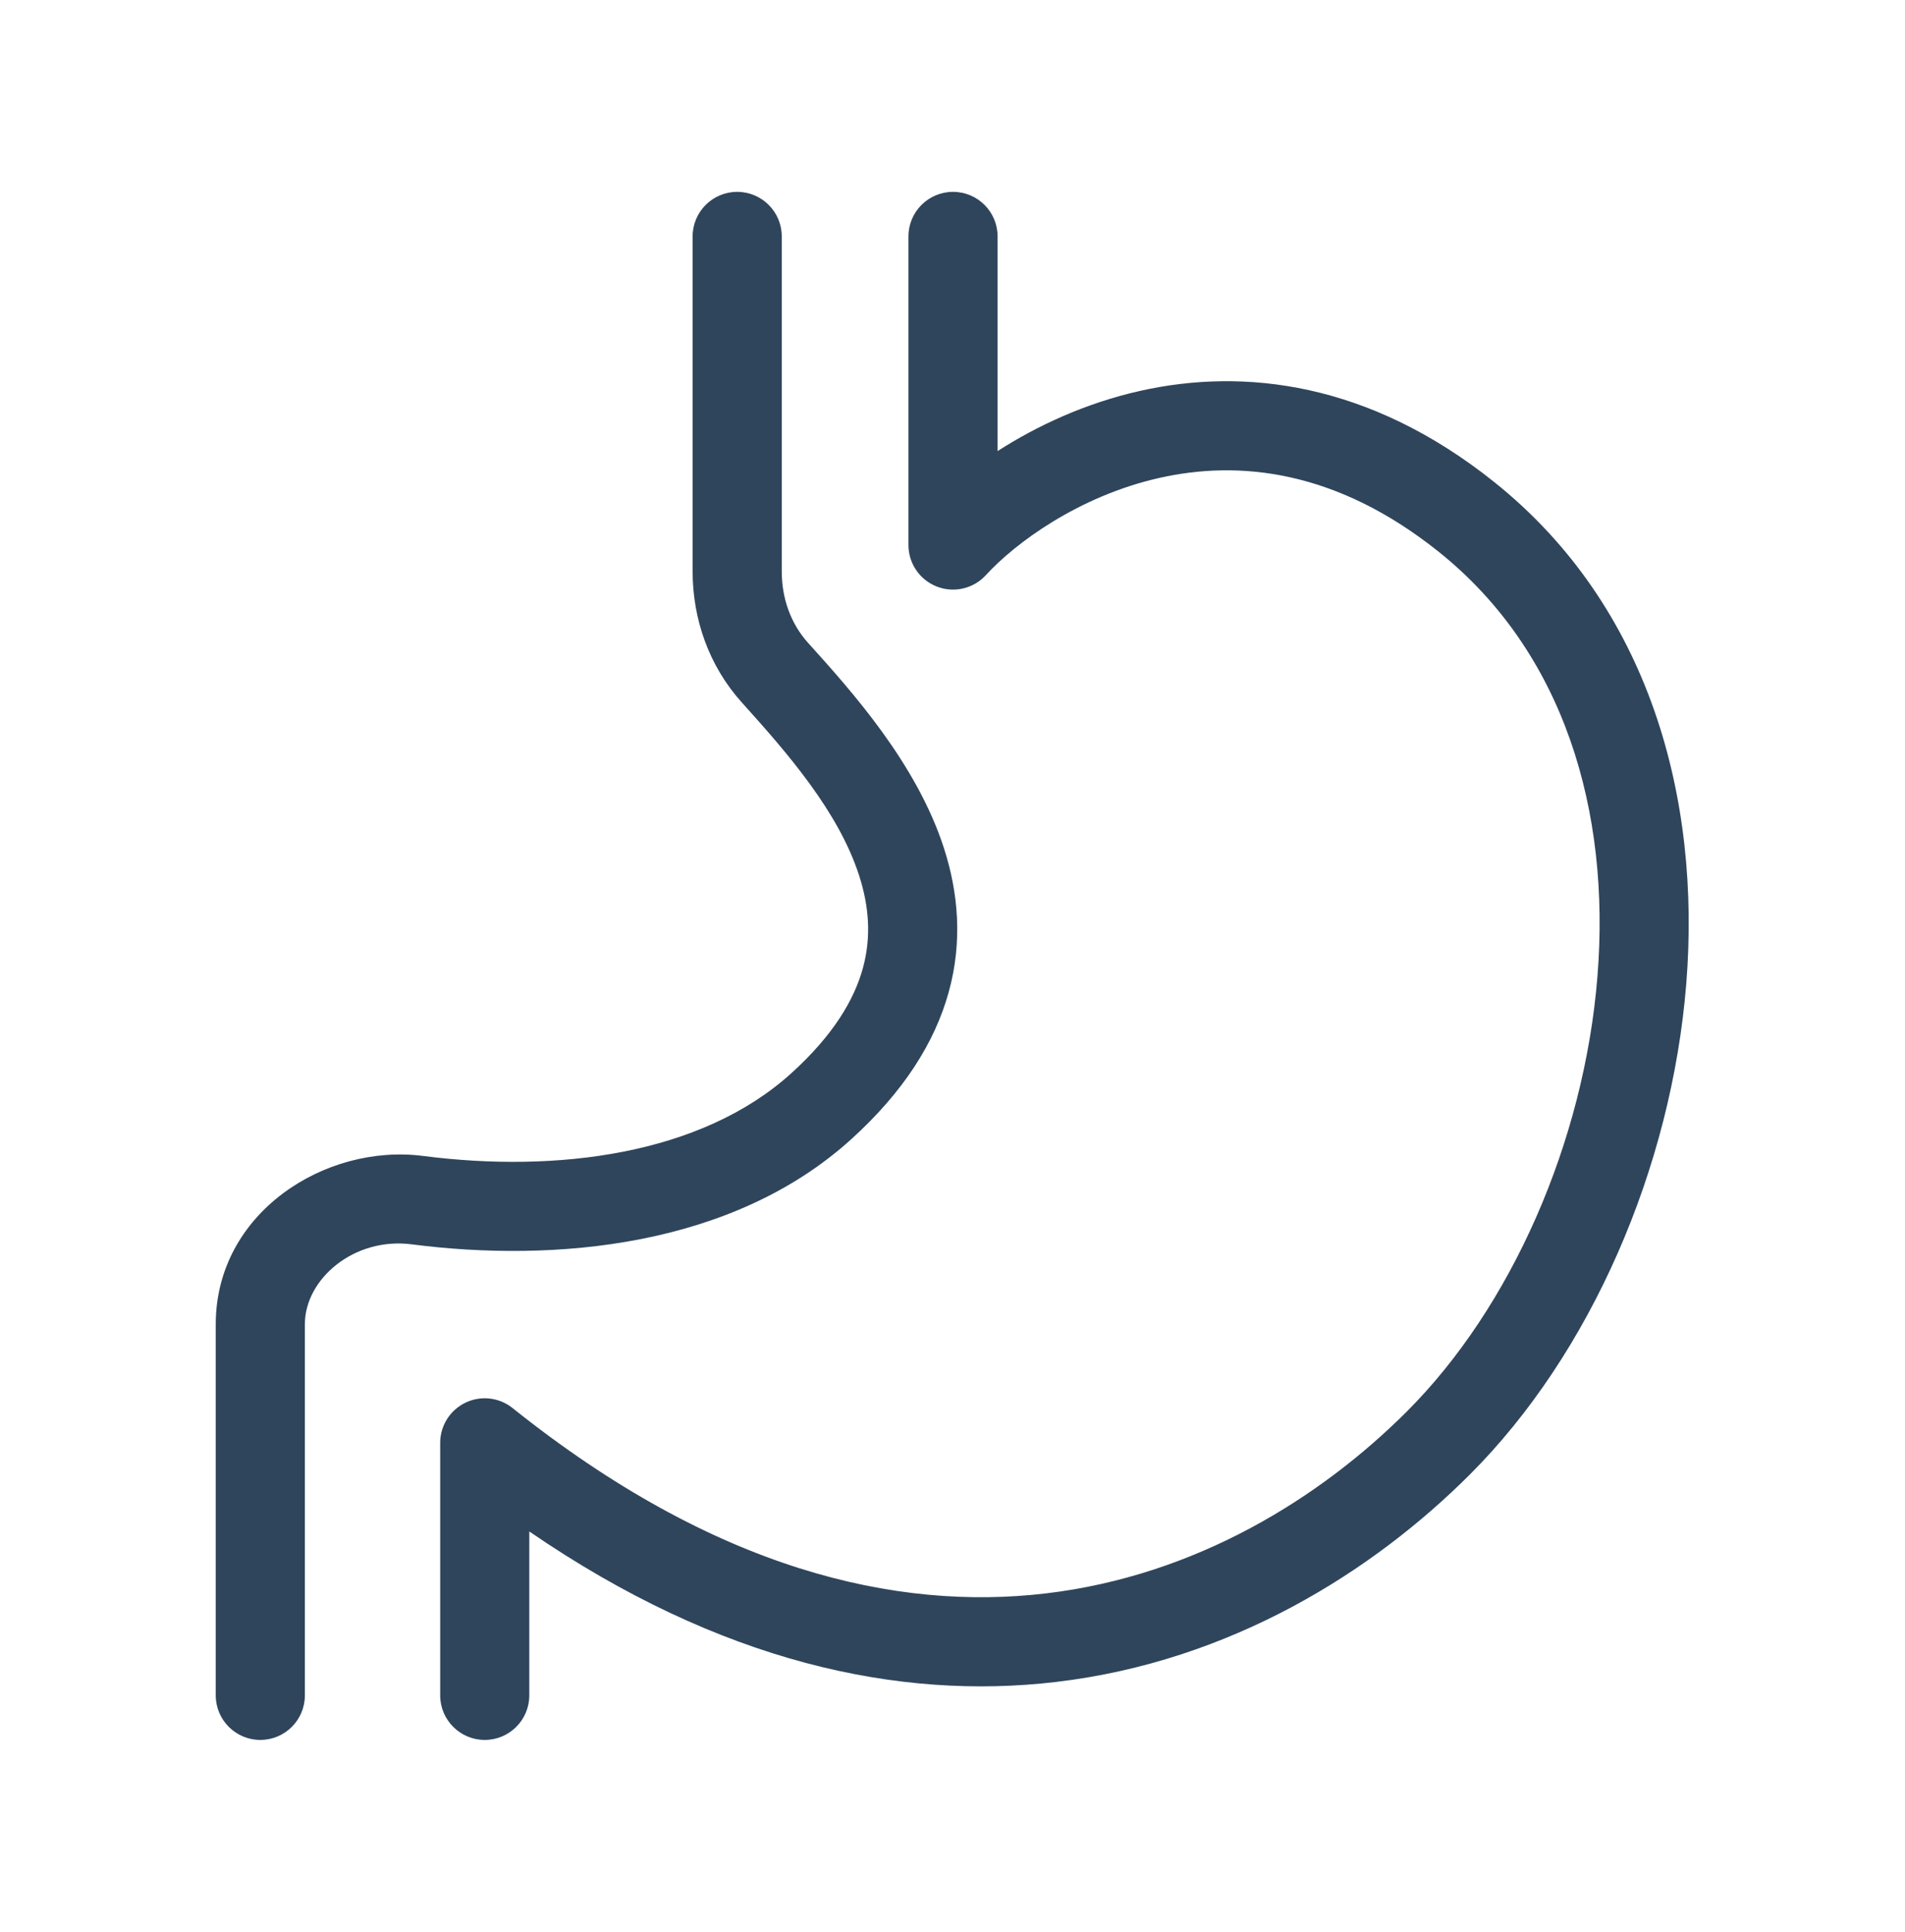 <svg width="72" height="73" viewBox="0 0 72 73" fill="none" xmlns="http://www.w3.org/2000/svg">
<path fill-rule="evenodd" clip-rule="evenodd" d="M36.02 7.25C36.95 7.25 37.704 8.004 37.704 8.934V17.046C39.18 16.098 41.008 15.239 43.085 14.772C47.009 13.891 51.744 14.432 56.481 18.221C62.348 22.915 64.293 30.17 63.734 37.164C63.175 44.145 60.114 51.16 55.559 55.715C51.907 59.367 46.539 62.778 39.914 63.559C33.984 64.259 27.225 62.829 20.005 57.872V64.066C20.005 64.996 19.251 65.75 18.321 65.75C17.391 65.75 16.637 64.996 16.637 64.066V54.524C16.637 53.876 17.008 53.286 17.591 53.006C18.175 52.725 18.867 52.804 19.373 53.209C27.028 59.333 33.873 60.88 39.519 60.214C45.214 59.543 49.918 56.593 53.178 53.333C57.105 49.406 59.874 43.168 60.376 36.896C60.877 30.638 59.112 24.64 54.377 20.852C50.478 17.733 46.799 17.39 43.823 18.059C40.758 18.748 38.357 20.535 37.263 21.732C36.794 22.246 36.059 22.418 35.41 22.167C34.762 21.915 34.335 21.292 34.335 20.597V8.934C34.335 8.004 35.089 7.25 36.02 7.25Z" fill="#2F455C"/>
<path fill-rule="evenodd" clip-rule="evenodd" d="M27.862 7.25C28.792 7.25 29.547 8.004 29.547 8.934V21.595C29.547 22.627 29.896 23.578 30.542 24.294L30.561 24.315C32.175 26.105 34.641 28.838 35.678 32.055C36.215 33.72 36.389 35.562 35.858 37.487C35.328 39.409 34.135 41.272 32.174 43.049C27.678 47.125 20.976 47.72 15.559 47.022C13.382 46.742 11.523 48.33 11.523 50.041V64.066C11.523 64.996 10.769 65.75 9.838 65.75C8.908 65.75 8.154 64.996 8.154 64.066V50.041C8.154 45.831 12.293 43.206 15.989 43.682C21.033 44.331 26.501 43.645 29.912 40.553C31.506 39.108 32.285 37.772 32.611 36.592C32.935 35.416 32.848 34.255 32.472 33.089C31.689 30.659 29.74 28.434 28.041 26.55C26.792 25.166 26.178 23.391 26.178 21.595V8.934C26.178 8.004 26.932 7.25 27.862 7.25Z" fill="#2F455C"/>
</svg>
